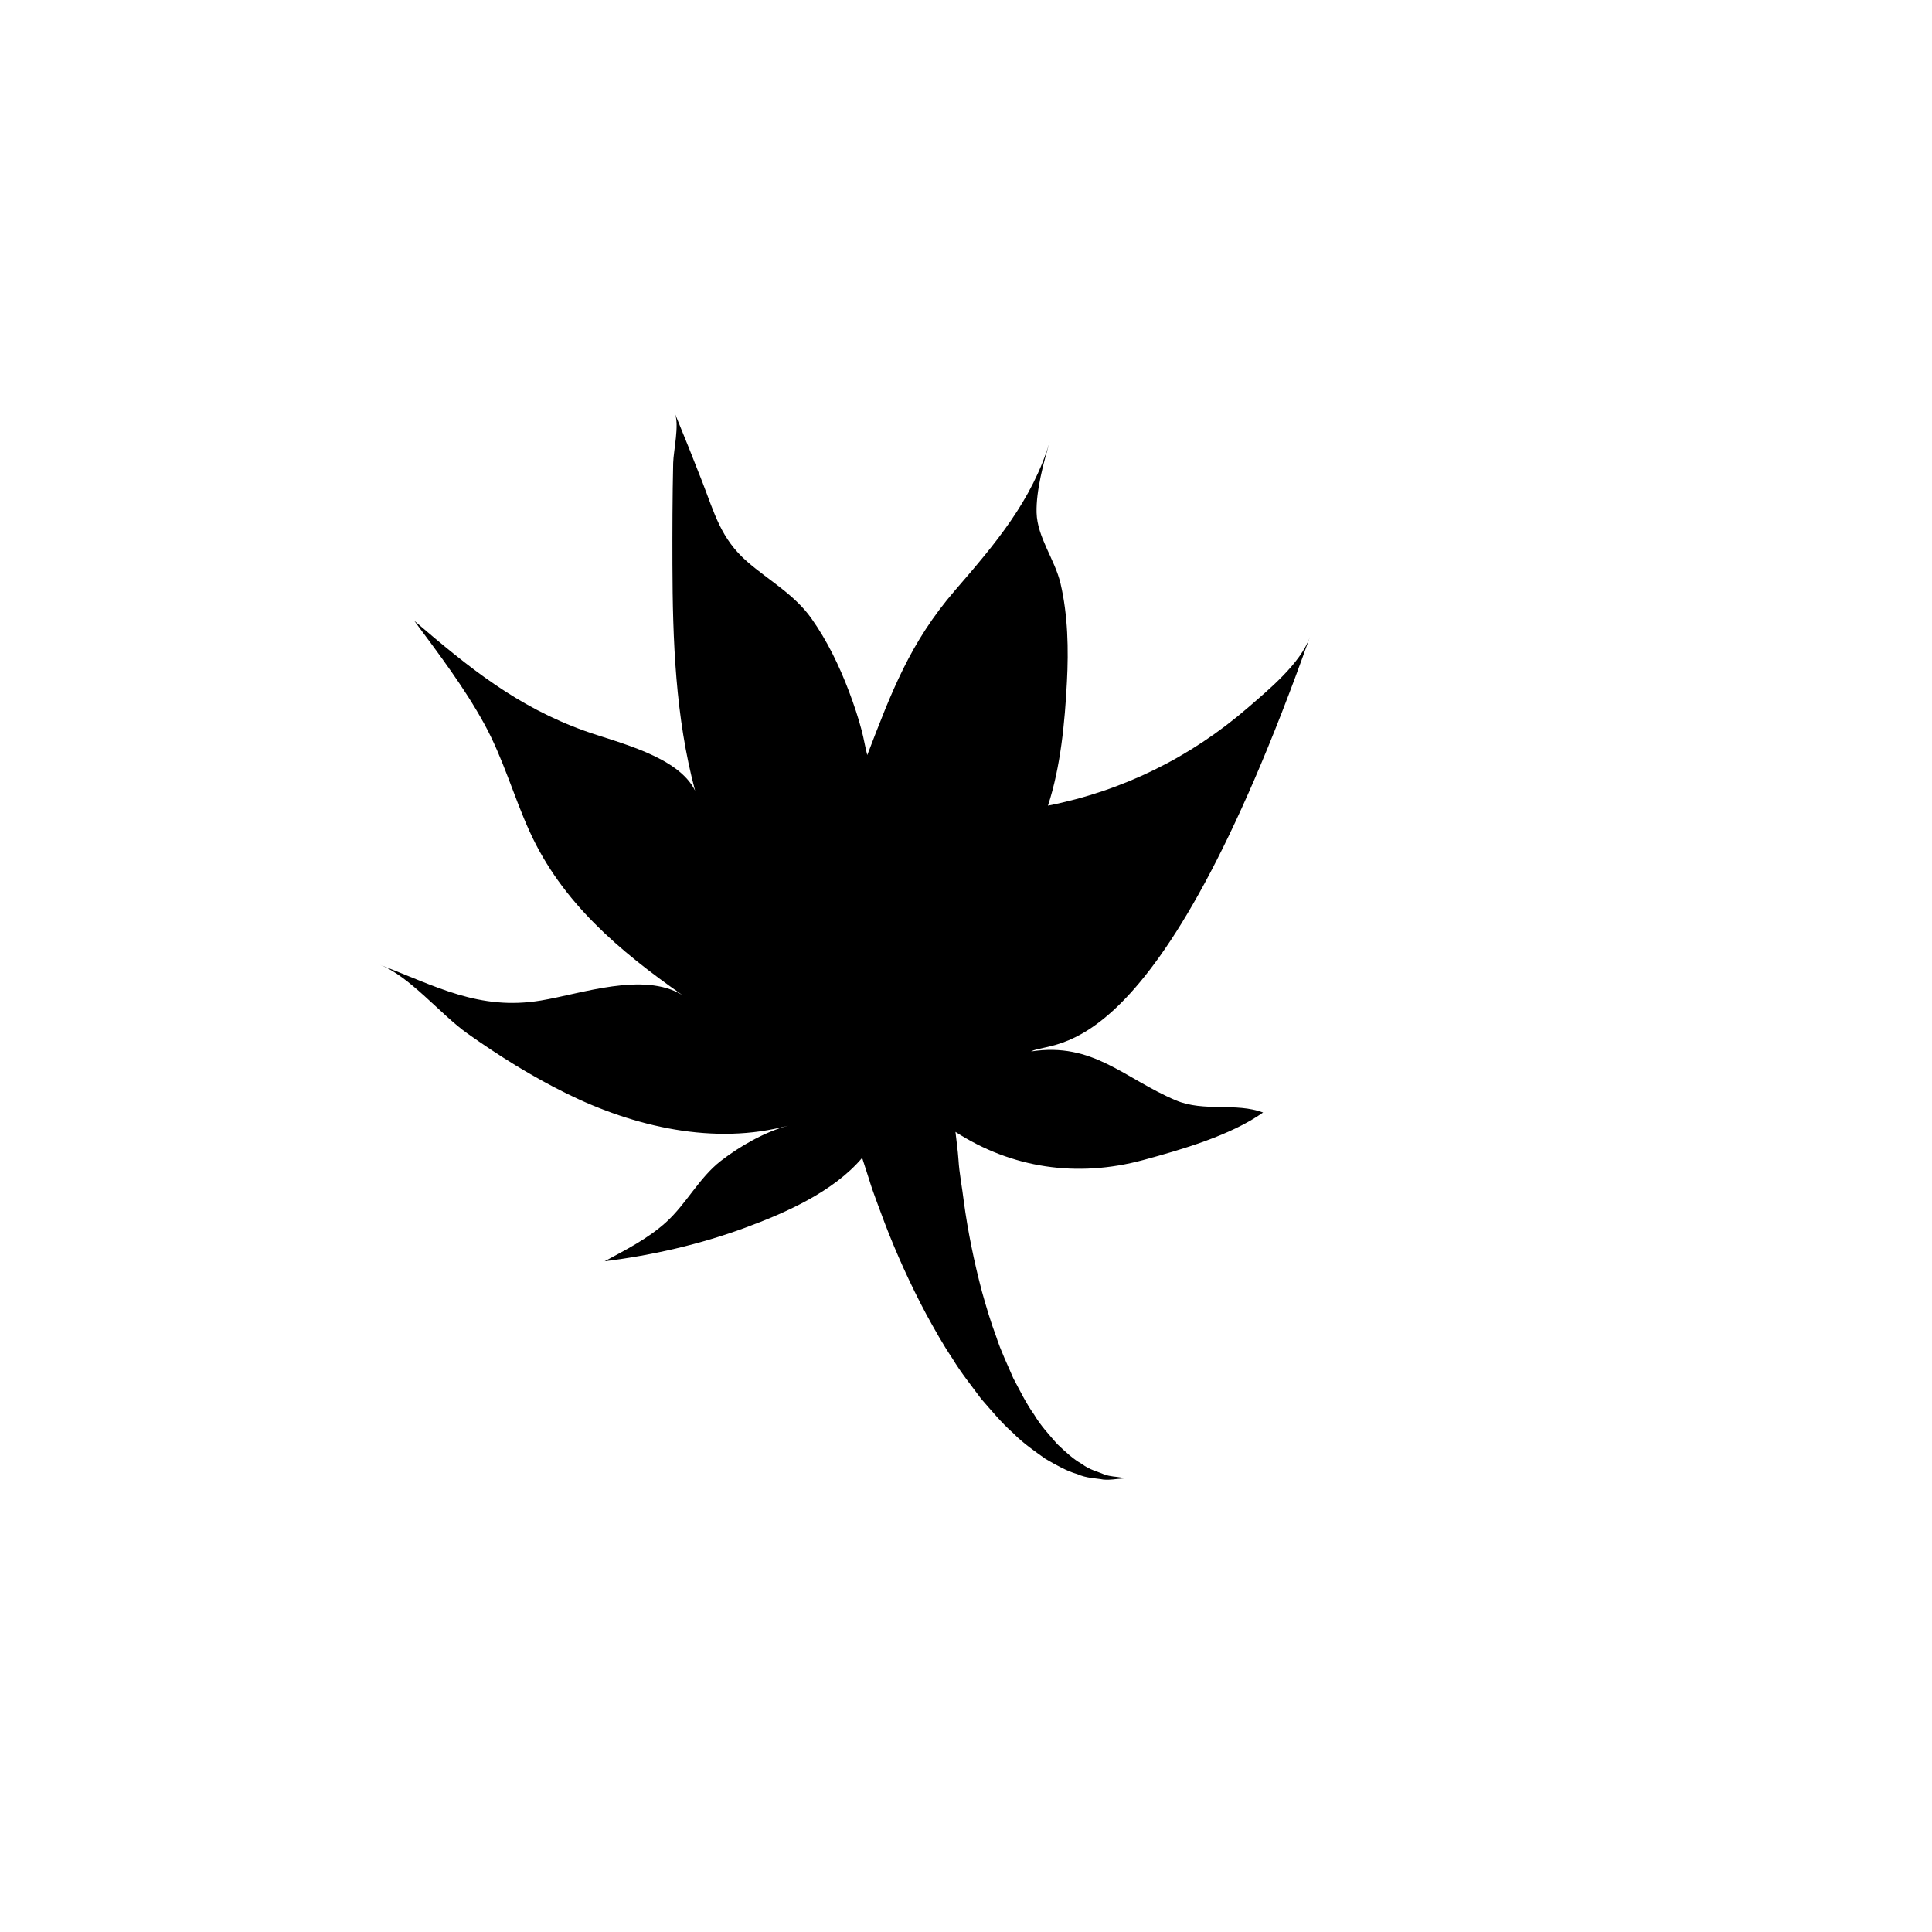 <?xml version="1.0" encoding="utf-8"?>
<!-- Generator: Adobe Illustrator 16.0.4, SVG Export Plug-In . SVG Version: 6.00 Build 0)  -->
<!DOCTYPE svg PUBLIC "-//W3C//DTD SVG 1.1//EN" "http://www.w3.org/Graphics/SVG/1.1/DTD/svg11.dtd">
<svg version="1.1" id="Capa_1" xmlns="http://www.w3.org/2000/svg" xmlns:xlink="http://www.w3.org/1999/xlink" x="0px" y="0px"
	 width="64px" height="64px" viewBox="0 0 64 64" enable-background="new 0 0 64 64" xml:space="preserve">
<path d="M34.152,34.831c0.783-0.418,4.125,0.679,9.24-13.73c-0.312,0.883-1.386,1.763-2.056,2.344
	c-1.899,1.644-4.149,2.756-6.621,3.243c0.421-1.285,0.558-2.757,0.628-4.098c0.057-1.071,0.034-2.213-0.212-3.262
	c-0.188-0.799-0.772-1.53-0.793-2.346c-0.019-0.725,0.231-1.661,0.44-2.36c-0.588,1.965-1.818,3.402-3.139,4.931
	c-1.495,1.731-2.104,3.362-2.91,5.46c-0.07-0.264-0.112-0.536-0.181-0.801c-0.117-0.446-0.263-0.881-0.426-1.312
	c-0.322-0.848-0.719-1.674-1.244-2.415c-0.563-0.794-1.405-1.253-2.125-1.879c-0.875-0.761-1.084-1.602-1.489-2.644
	c-0.295-0.757-0.604-1.53-0.91-2.273c0.157,0.382-0.045,1.244-0.054,1.648c-0.025,1.12-0.028,2.24-0.025,3.359
	c0.007,2.51,0.098,5.059,0.751,7.497c-0.559-1.142-2.547-1.586-3.647-1.978c-2.258-0.807-3.852-2.105-5.657-3.652
	c0.82,1.107,1.661,2.213,2.324,3.424c0.62,1.132,0.964,2.379,1.495,3.55c1.069,2.359,2.979,3.964,5.057,5.421
	c-1.287-0.776-3.33-0.039-4.678,0.185c-2.05,0.342-3.48-0.477-5.335-1.184c0.977,0.372,2.021,1.654,2.892,2.271
	c1.054,0.748,2.14,1.427,3.299,1.998c2.219,1.095,4.897,1.725,7.339,1.057c-0.786,0.215-1.594,0.675-2.236,1.171
	c-0.723,0.56-1.145,1.43-1.827,2.043c-0.601,0.54-1.319,0.901-2.024,1.283c1.586-0.201,3.157-0.558,4.657-1.112
	c1.311-0.484,2.909-1.177,3.875-2.314c0.074,0.229,0.152,0.463,0.228,0.707c0.14,0.467,0.336,0.949,0.517,1.446
	c0.38,0.994,0.846,2.031,1.38,3.031c0.274,0.498,0.548,0.992,0.862,1.458c0.287,0.477,0.639,0.911,0.952,1.336
	c0.355,0.406,0.678,0.801,1.051,1.129c0.34,0.348,0.736,0.616,1.079,0.861c0.375,0.218,0.713,0.408,1.052,0.505
	c0.315,0.142,0.633,0.138,0.866,0.183c0.241,0.023,0.435-0.025,0.56-0.027c0.127-0.01,0.193-0.018,0.193-0.018
	s-0.068-0.01-0.193-0.027c-0.125-0.026-0.312-0.022-0.529-0.098c-0.215-0.097-0.485-0.15-0.742-0.349
	c-0.275-0.15-0.538-0.396-0.814-0.657c-0.254-0.294-0.539-0.593-0.768-0.979c-0.256-0.356-0.464-0.784-0.689-1.205
	c-0.191-0.451-0.412-0.895-0.568-1.385c-0.18-0.475-0.326-0.977-0.467-1.475c-0.265-1.002-0.472-2.021-0.601-2.982
	c-0.057-0.484-0.152-0.943-0.178-1.39c-0.022-0.325-0.069-0.632-0.1-0.925c1.862,1.203,4.027,1.527,6.223,0.932
	c1.27-0.345,2.893-0.814,3.968-1.574c-0.903-0.338-1.961-0.011-2.889-0.402C37.234,35.725,36.212,34.509,34.152,34.831z"/>
</svg>
